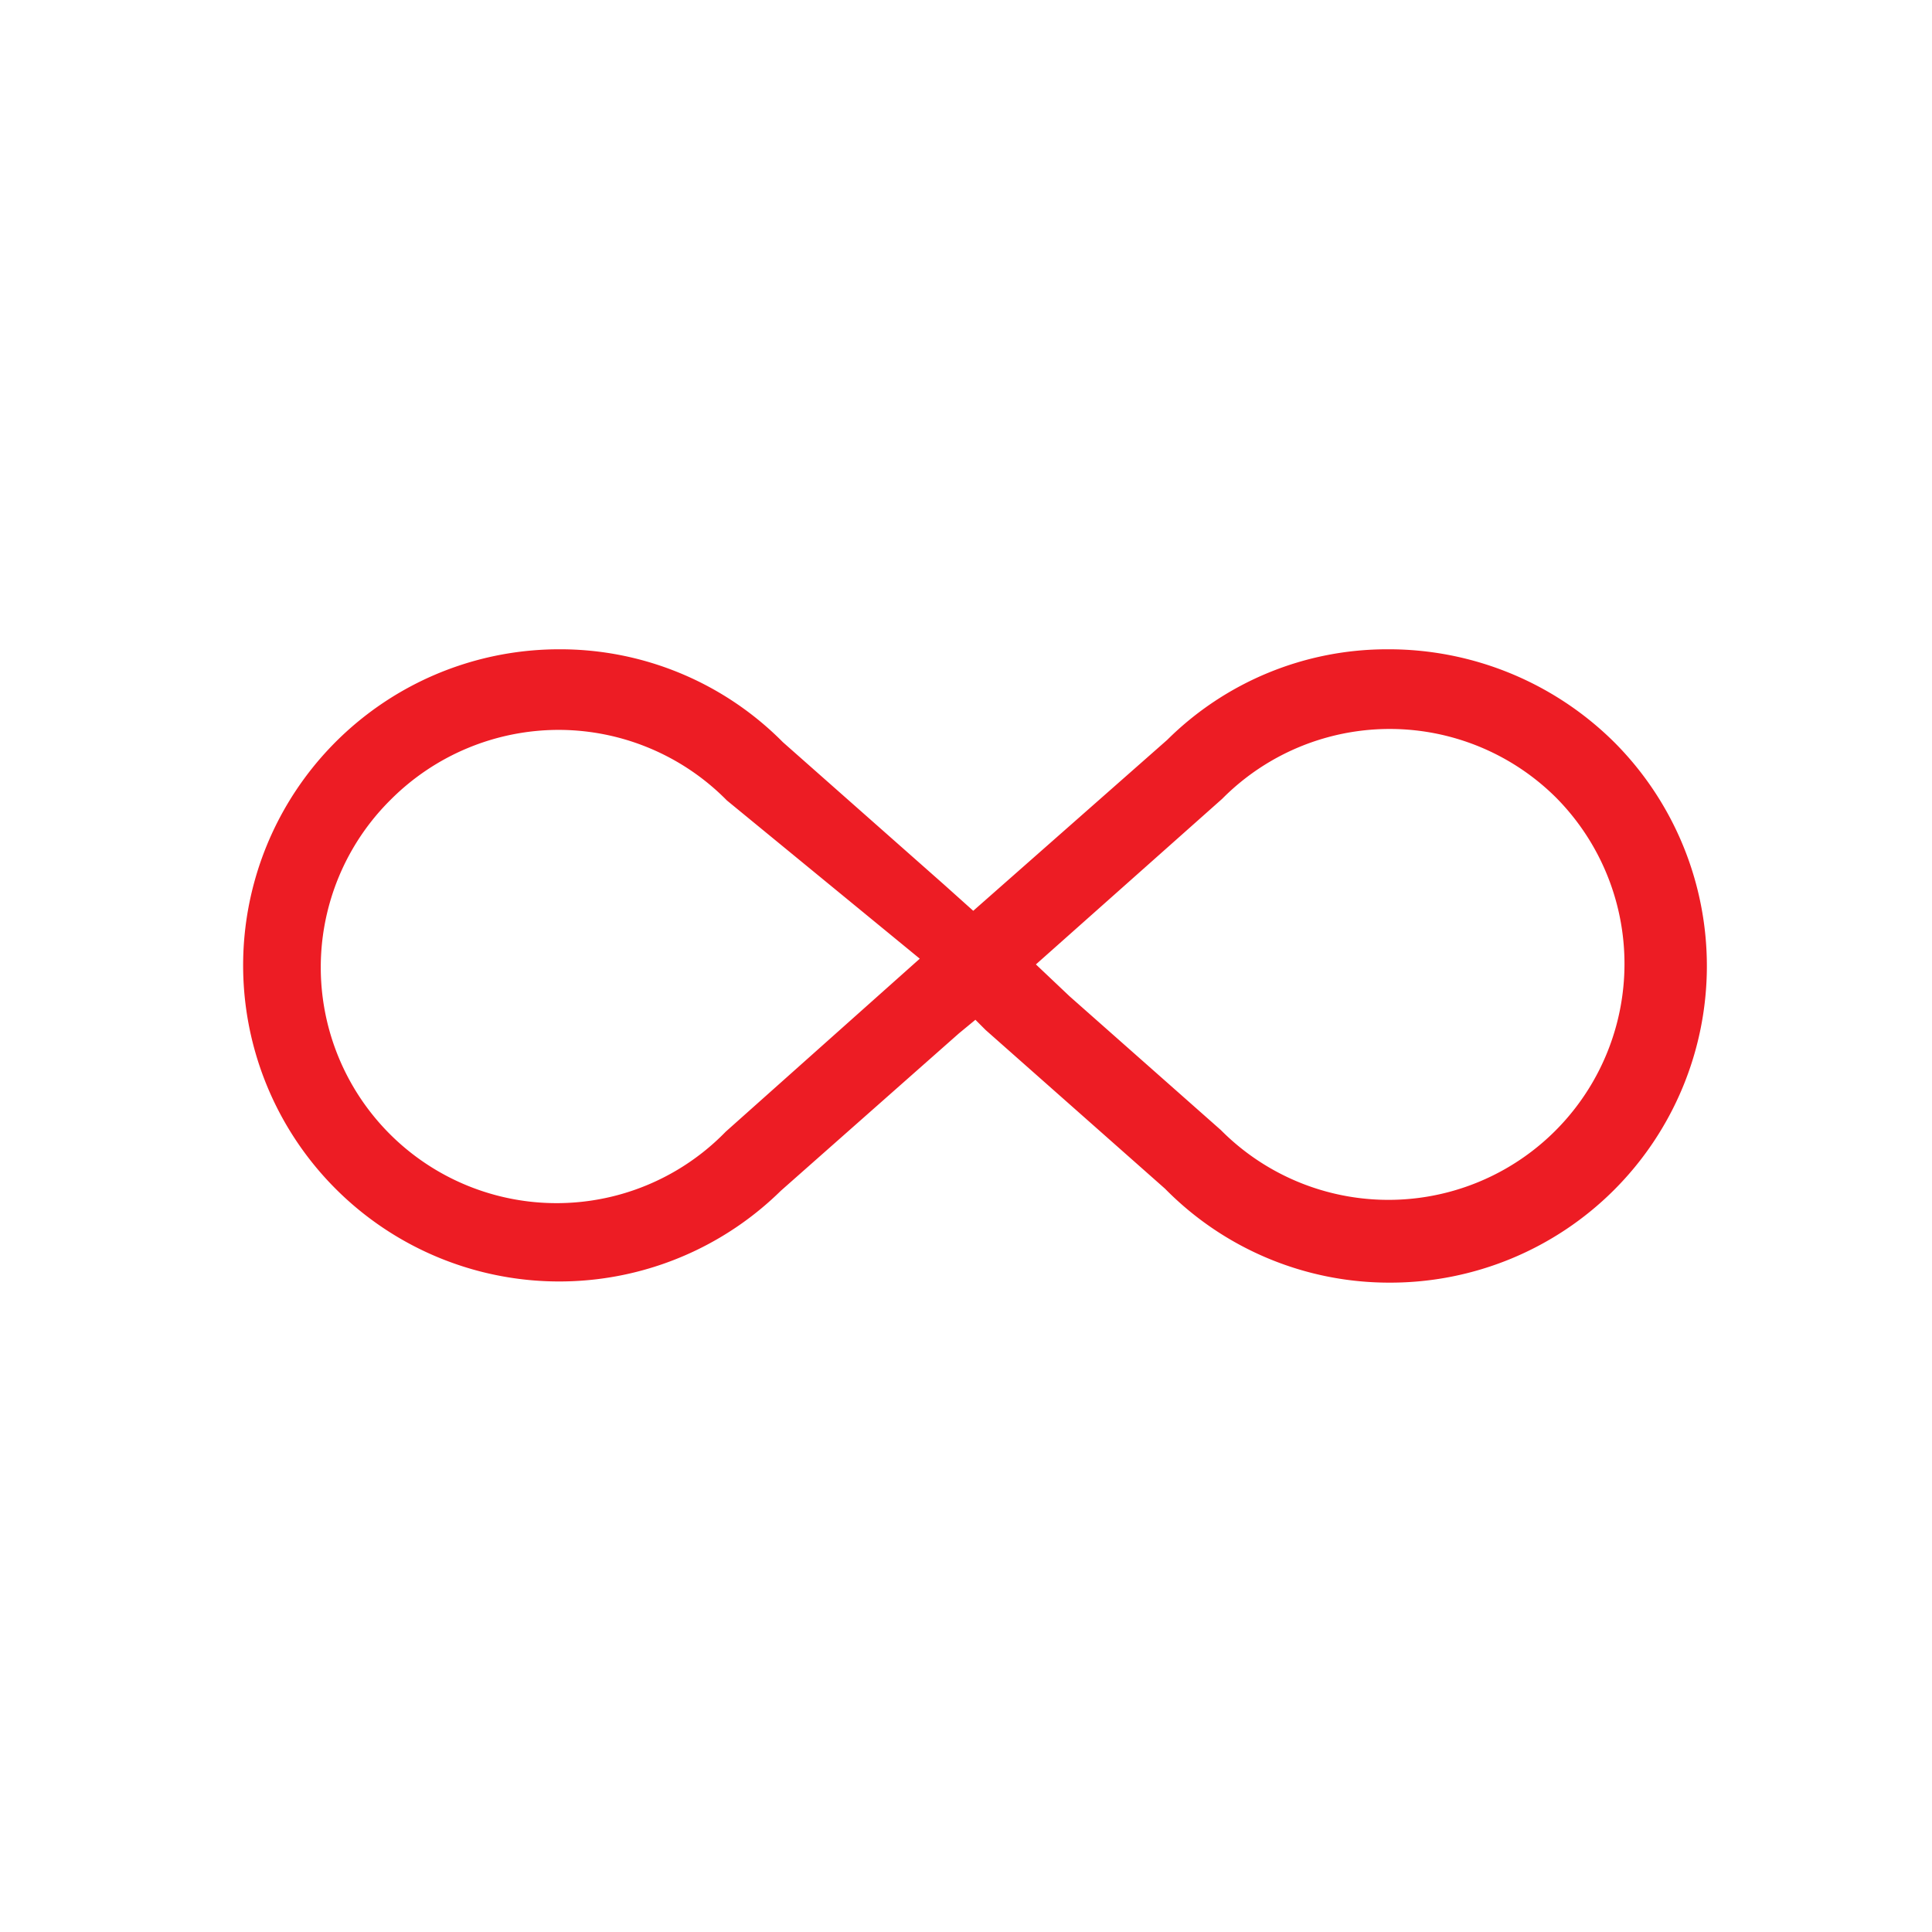 <?xml version="1.0" encoding="UTF-8"?> <svg xmlns="http://www.w3.org/2000/svg" width="28" height="28.001" viewBox="0 0 28 28.001"><g id="Group_130657" data-name="Group 130657" transform="translate(23395 12107)"><g id="Group_130654" data-name="Group 130654" transform="translate(-23395 -12107)" style="isolation: isolate"><rect id="_690x0w" data-name="690x0w" width="28.001" height="28.001" rx="5" fill="none"></rect><g id="Group_130655" data-name="Group 130655" transform="translate(3.523 9.41)"><g id="Group_127980" data-name="Group 127980" transform="translate(0)"><path id="Path_187409" data-name="Path 187409" d="M16.624,9.179a4.556,4.556,0,0,1-3.262-1.361l-2.6-2.3-.149-.149-.01.009v0l-.228.188L7.793,7.848A4.581,4.581,0,1,1,4.582,0,4.542,4.542,0,0,1,7.823,1.346l2.334,2.063.425.381,2.811-2.477A4.523,4.523,0,0,1,16.586,0a4.639,4.639,0,0,1,3.3,1.361,4.589,4.589,0,0,1-3.261,7.818M4.566,1.168A3.443,3.443,0,0,0,2.14,2.179,3.418,3.418,0,1,0,6.995,6.991L9.807,4.484,7.012,2.191A3.427,3.427,0,0,0,4.571,1.168Zm9.605,5.8a3.421,3.421,0,1,0,4.853-4.823,3.418,3.418,0,0,0-4.834.022l-2.7,2.4.487.461Z" transform="translate(0)" fill="#ed1c24"></path></g></g></g></g></svg> 